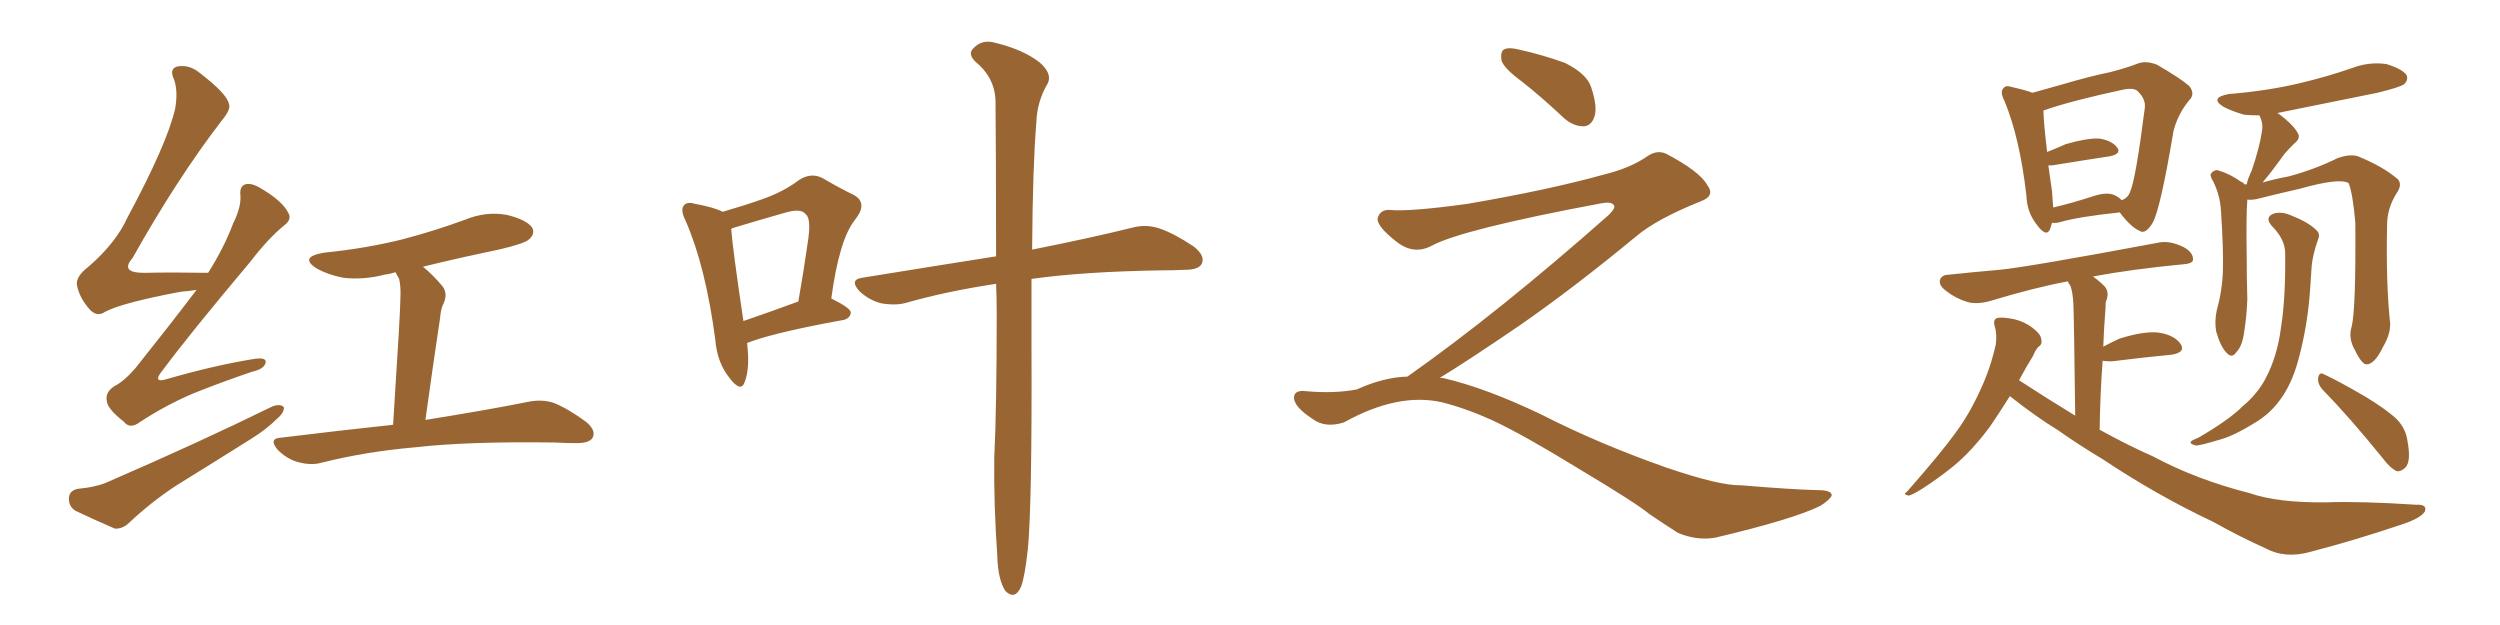 <svg xmlns="http://www.w3.org/2000/svg" xmlns:xlink="http://www.w3.org/1999/xlink" width="600" height="150"><path fill="#996633" padding="10" d="M47.17 69.58L47.17 69.58Q45.26 69.87 43.36 70.02L43.36 70.02Q29.30 72.66 25.20 74.85L25.20 74.85Q23.29 76.17 21.53 74.27L21.53 74.27Q19.04 71.48 18.46 68.41L18.46 68.41Q18.16 66.36 21.24 64.01L21.24 64.01Q27.83 58.30 30.62 52.15L30.62 52.15Q40.14 34.42 42.04 26.07L42.04 26.07Q42.77 21.83 41.75 19.04L41.75 19.04Q40.58 16.55 42.48 15.97L42.48 15.97Q45.41 15.38 48.05 17.58L48.05 17.58Q54.49 22.56 54.93 24.90L54.93 24.90Q55.52 26.22 53.17 29.00L53.17 29.00Q42.48 42.92 31.79 61.96L31.79 61.96Q28.71 65.48 34.57 65.48L34.57 65.48Q41.46 65.33 49.95 65.48L49.95 65.48Q53.76 59.47 55.96 53.61L55.96 53.61Q57.86 49.80 57.71 47.02L57.71 47.02Q57.42 44.68 58.89 44.24L58.89 44.24Q60.35 43.80 62.70 45.26L62.70 45.26Q67.68 48.19 69.14 50.98L69.14 50.98Q70.17 52.59 68.26 54.05L68.26 54.05Q64.45 57.13 60.06 62.84L60.06 62.84Q45.41 80.27 39.11 88.77L39.11 88.77Q36.18 92.29 40.58 90.82L40.58 90.82Q51.86 87.60 61.08 86.13L61.08 86.13Q64.16 85.69 63.72 87.16L63.72 87.16Q63.28 88.62 60.50 89.21L60.50 89.21Q53.61 91.55 46.58 94.34L46.58 94.34Q39.99 97.12 33.69 101.22L33.69 101.22Q31.20 103.13 29.74 101.22L29.74 101.22Q25.78 98.14 25.63 96.24L25.63 96.24Q25.20 94.19 27.39 92.72L27.39 92.72Q29.74 91.55 32.52 88.33L32.52 88.33Q40.14 78.81 47.17 69.58ZM101.51 64.01L101.51 64.01Q103.86 65.92 106.20 68.70L106.20 68.70Q107.67 70.61 106.20 73.39L106.20 73.39Q105.76 74.56 105.62 76.32L105.62 76.32Q104.00 87.01 102.10 100.78L102.10 100.78Q117.63 98.29 127.00 96.39L127.00 96.39Q130.08 95.80 132.86 96.68L132.86 96.68Q136.23 98.00 140.63 101.22L140.63 101.22Q143.12 103.27 142.24 105.03L142.24 105.03Q141.50 106.35 138.43 106.35L138.43 106.35Q135.79 106.35 133.01 106.20L133.01 106.20Q112.21 105.91 99.46 107.37L99.46 107.37Q87.74 108.40 77.20 111.04L77.20 111.04Q74.71 111.77 71.48 110.89L71.48 110.89Q68.85 110.16 66.65 107.96L66.65 107.96Q64.31 105.18 67.53 105.03L67.53 105.03Q81.88 103.27 94.34 101.95L94.34 101.95Q96.09 74.85 96.09 71.78L96.09 71.78Q96.24 68.85 95.80 66.94L95.80 66.94Q95.36 66.21 94.92 65.33L94.92 65.33Q93.60 65.77 92.29 65.92L92.29 65.92Q87.16 67.24 82.32 66.65L82.32 66.65Q78.66 65.92 76.03 64.45L76.03 64.45Q71.63 61.67 77.78 60.64L77.78 60.64Q87.89 59.62 96.68 57.42L96.68 57.42Q104.44 55.37 111.62 52.73L111.62 52.73Q116.60 50.68 121.58 51.56L121.58 51.56Q126.42 52.73 127.73 54.64L127.73 54.64Q128.47 56.10 127.00 57.42L127.00 57.42Q125.98 58.45 119.68 59.91L119.68 59.91Q110.45 61.82 101.51 64.01ZM18.60 117.33L18.60 117.33L18.60 117.33Q23.29 116.89 26.07 115.58L26.07 115.58Q48.05 106.05 65.33 97.56L65.33 97.56Q67.24 96.83 68.12 97.71L68.12 97.71Q68.26 99.02 66.50 100.49L66.50 100.49Q64.01 102.98 60.50 105.18L60.50 105.18Q51.42 110.89 42.19 116.60L42.19 116.60Q36.18 120.56 30.91 125.54L30.91 125.54Q29.30 127.00 27.54 126.86L27.54 126.86Q22.12 124.51 18.16 122.61L18.16 122.61Q16.41 121.58 16.55 119.38L16.55 119.38Q16.70 117.77 18.60 117.33ZM179.30 82.32L179.30 82.32Q180.03 88.48 178.71 91.70L178.71 91.70Q177.83 94.34 175.05 90.67L175.05 90.67Q172.12 87.01 171.68 81.59L171.68 81.59Q169.34 63.87 164.50 52.88L164.50 52.88Q163.18 50.24 164.21 49.22L164.21 49.22Q164.94 48.34 166.85 48.93L166.85 48.93Q171.53 49.80 173.44 50.83L173.44 50.83Q179.00 49.22 183.11 47.75L183.11 47.75Q188.09 46.00 191.75 43.21L191.75 43.21Q194.68 41.31 197.46 42.77L197.46 42.77Q201.71 45.26 204.79 46.73L204.79 46.73Q208.45 48.63 205.22 52.73L205.22 52.73Q201.42 57.42 199.51 71.63L199.51 71.63Q204.20 73.97 204.20 75L204.20 75Q204.05 76.32 202.59 76.76L202.59 76.76Q187.21 79.54 180.47 81.88L180.47 81.88Q179.74 82.18 179.30 82.32ZM178.42 77.05L178.42 77.05Q184.42 75 191.60 72.36L191.60 72.36Q192.92 64.89 193.80 58.59L193.80 58.59Q194.82 52.44 193.36 51.42L193.36 51.42Q192.33 49.95 188.67 50.98L188.67 50.98Q182.96 52.59 176.66 54.49L176.66 54.49Q175.63 54.79 175.49 54.93L175.49 54.93Q175.78 59.33 178.42 77.05ZM239.06 68.12L239.06 68.12L239.06 68.12Q227.34 69.87 217.53 72.66L217.53 72.66Q215.04 73.39 211.52 72.80L211.52 72.80Q208.59 72.07 206.25 69.87L206.25 69.87Q203.76 67.09 206.98 66.65L206.98 66.65Q224.12 63.87 239.06 61.52L239.06 61.52Q239.06 37.21 238.92 23.88L238.92 23.88Q238.62 18.46 234.08 14.79L234.08 14.79Q232.18 12.89 233.64 11.57L233.64 11.57Q235.69 9.38 238.77 10.25L238.77 10.25Q245.51 11.87 249.46 14.94L249.46 14.94Q252.54 17.58 251.51 19.92L251.51 19.92Q248.88 24.32 248.73 29.30L248.73 29.30Q247.85 39.70 247.71 59.91L247.71 59.91Q262.35 56.98 271.73 54.64L271.73 54.64Q274.95 53.76 278.17 54.79L278.17 54.79Q281.69 55.96 286.52 59.18L286.52 59.18Q289.31 61.38 288.43 63.28L288.43 63.28Q287.70 64.75 284.47 64.75L284.47 64.75Q281.69 64.89 278.47 64.89L278.47 64.89Q260.01 65.19 247.56 66.94L247.56 66.94Q247.56 74.56 247.56 83.06L247.56 83.06Q247.71 121.29 246.68 131.84L246.68 131.84Q245.95 138.43 245.07 140.77L245.07 140.77Q243.60 144.14 241.26 141.80L241.26 141.80Q239.50 139.01 239.36 133.59L239.36 133.59Q238.48 121.00 238.62 109.86L238.62 109.86Q239.21 98.14 239.21 75.15L239.21 75.15Q239.21 71.34 239.06 68.12ZM365.33 19.63L365.33 19.63Q360.94 16.41 360.35 14.50L360.35 14.50Q360.06 12.45 360.94 11.87L360.94 11.87Q362.11 11.28 364.45 11.87L364.45 11.87Q370.31 13.18 375.59 15.09L375.59 15.09Q380.86 17.72 381.88 20.95L381.88 20.95Q383.50 25.78 382.62 28.13L382.62 28.13Q381.88 30.18 380.13 30.32L380.13 30.32Q377.64 30.32 375.44 28.42L375.44 28.42Q370.31 23.58 365.33 19.63ZM337.79 90.38L337.79 90.38L337.79 90.38Q359.62 75 386.13 51.56L386.13 51.56Q387.89 49.80 387.30 49.22L387.30 49.22Q386.72 48.34 384.38 48.78L384.38 48.78Q350.68 55.08 343.51 59.03L343.51 59.03Q339.26 61.23 335.16 58.01L335.16 58.01Q330.47 54.35 330.62 52.44L330.62 52.44Q331.20 50.24 333.54 50.39L333.54 50.39Q338.38 50.83 352.15 48.93L352.15 48.93Q371.78 45.56 384.96 41.89L384.96 41.89Q391.41 40.28 395.36 37.50L395.36 37.50Q397.71 35.89 399.90 36.91L399.90 36.91Q407.96 41.16 409.72 44.38L409.72 44.38Q411.77 47.02 408.11 48.34L408.11 48.34Q397.56 52.59 392.72 56.69L392.72 56.69Q377.64 69.14 364.75 78.08L364.75 78.08Q351.42 87.16 345.56 90.67L345.56 90.67Q346.14 90.67 346.73 90.82L346.73 90.82Q356.69 93.16 369.87 99.46L369.87 99.46Q383.64 106.49 399.90 112.21L399.90 112.21Q412.79 116.60 417.77 116.46L417.77 116.46Q429.93 117.48 436.23 117.63L436.23 117.63Q439.75 117.63 439.60 118.95L439.60 118.95Q439.16 119.97 436.82 121.44L436.82 121.44Q430.22 124.66 411.62 129.05L411.62 129.05Q407.23 129.79 402.69 127.88L402.69 127.88Q398.58 125.24 395.80 123.34L395.80 123.34Q392.87 120.85 378.66 112.35L378.66 112.35Q365.77 104.44 358.30 100.93L358.30 100.93Q351.86 98.00 346.00 96.53L346.00 96.53Q335.45 94.19 322.56 101.37L322.56 101.37Q318.02 102.83 314.94 100.49L314.94 100.49Q310.69 97.71 310.55 95.51L310.55 95.51Q310.55 93.46 313.62 93.90L313.62 93.90Q320.36 94.48 325.63 93.46L325.63 93.46Q332.08 90.53 337.79 90.38ZM492.48 53.47L492.48 53.47Q492.19 54.35 492.04 54.93L492.04 54.93Q491.16 57.13 488.82 53.91L488.82 53.91Q486.47 50.98 486.33 46.88L486.33 46.88Q484.72 32.96 481.05 24.17L481.05 24.17Q479.88 21.97 480.91 21.09L480.91 21.09Q481.35 20.36 483.11 20.95L483.11 20.95Q486.33 21.68 487.79 22.27L487.79 22.27Q491.46 21.24 495.12 20.21L495.12 20.21Q501.56 18.31 506.54 17.29L506.54 17.29Q510.50 16.26 513.13 15.23L513.13 15.23Q515.04 14.50 517.68 15.53L517.68 15.53Q523.24 18.75 525.44 20.65L525.44 20.65Q526.90 22.56 525.44 24.02L525.44 24.02Q522.66 27.39 521.63 31.49L521.63 31.49L521.63 31.49Q518.55 49.95 516.65 53.47L516.65 53.47Q514.89 56.40 513.43 55.37L513.43 55.37Q511.38 54.49 508.74 50.98L508.74 50.98Q498.93 52.00 494.38 53.32L494.38 53.32Q493.36 53.61 492.48 53.47ZM507.57 46.88L507.57 46.88Q508.74 47.46 509.18 48.05L509.18 48.05Q510.79 47.46 511.23 46.00L511.23 46.00Q512.55 43.21 514.75 25.93L514.75 25.93Q515.04 23.88 513.13 21.97L513.13 21.97Q512.26 20.95 509.47 21.53L509.47 21.53Q497.17 24.17 490.43 26.51L490.43 26.51Q490.43 29.00 491.31 36.47L491.31 36.47Q493.51 35.60 495.85 34.57L495.85 34.57Q500.98 33.11 503.76 33.25L503.76 33.25Q506.84 33.69 508.15 35.45L508.15 35.45Q509.18 36.91 506.40 37.50L506.40 37.50Q500.54 38.38 492.48 39.70L492.48 39.70Q491.75 39.70 491.60 39.70L491.60 39.70Q492.04 42.63 492.48 45.85L492.48 45.85Q492.63 47.90 492.77 49.80L492.77 49.80Q497.17 48.78 502.59 47.02L502.59 47.02Q505.81 46.00 507.57 46.88ZM482.37 95.07L482.37 95.07Q479.59 99.46 477.69 102.25L477.69 102.25Q473.14 108.40 468.60 112.06L468.60 112.06Q464.94 114.99 461.28 117.33L461.28 117.33Q458.94 118.80 458.06 118.95L458.06 118.95Q456.59 118.65 457.62 118.07L457.62 118.07Q466.11 108.40 469.34 103.86L469.34 103.86Q472.71 99.32 475.34 93.46L475.34 93.46Q477.69 88.48 479.00 82.62L479.00 82.62Q479.30 79.98 478.71 78.22L478.71 78.22Q478.27 76.76 479.30 76.32L479.30 76.32Q480.62 76.03 483.40 76.61L483.40 76.61Q485.89 77.20 487.79 78.66L487.79 78.66Q489.70 80.13 489.84 81.15L489.84 81.15Q490.28 82.62 489.26 83.20L489.26 83.20Q488.53 83.94 487.94 85.40L487.94 85.40Q486.04 88.48 484.57 91.26L484.57 91.26Q491.31 95.65 498.05 99.76L498.05 99.76Q497.75 75.73 497.61 72.95L497.61 72.95Q497.46 70.02 496.88 68.55L496.88 68.55Q496.44 67.97 496.29 67.53L496.29 67.53Q488.38 68.99 477.69 72.22L477.69 72.22Q474.61 73.10 472.27 72.51L472.27 72.51Q469.34 71.63 467.14 69.87L467.14 69.87Q465.09 68.41 465.67 66.94L465.67 66.94Q466.26 65.92 467.72 65.92L467.72 65.92Q473.29 65.33 479.88 64.75L479.88 64.75Q486.33 64.16 517.68 58.30L517.68 58.30Q520.61 57.57 524.12 59.33L524.12 59.33Q526.46 60.64 526.32 62.40L526.32 62.40Q526.17 63.28 523.97 63.43L523.97 63.43Q511.67 64.60 502.29 66.36L502.29 66.36Q503.61 67.24 505.08 68.70L505.08 68.70Q506.40 70.17 505.37 72.51L505.37 72.51Q505.37 73.68 505.22 75.44L505.22 75.44Q504.93 79.10 504.79 83.20L504.79 83.20Q506.40 82.32 508.59 81.30L508.59 81.30Q514.60 79.39 518.12 79.83L518.12 79.83Q521.92 80.42 523.39 82.62L523.39 82.62Q524.56 84.52 521.34 85.11L521.34 85.11Q515.19 85.69 506.84 86.72L506.84 86.72Q505.22 86.72 504.64 86.57L504.64 86.57Q504.05 94.19 503.91 103.13L503.91 103.13Q510.50 106.79 516.80 109.57L516.80 109.57Q527.20 115.14 539.94 118.36L539.94 118.36Q546.68 120.70 558.25 120.56L558.25 120.56Q566.60 120.26 579.93 121.14L579.93 121.14Q582.57 121.00 581.98 122.75L581.98 122.75Q580.96 124.37 576.56 125.83L576.56 125.83Q565.28 129.64 554.59 132.42L554.59 132.42Q548.44 134.18 543.60 131.54L543.60 131.54Q537.45 128.76 531.15 125.24L531.15 125.24Q517.53 118.80 504.79 110.30L504.79 110.30Q498.93 106.79 493.95 103.27L493.95 103.27Q488.67 100.05 482.37 95.07ZM564.40 78.37L564.40 78.37Q565.43 74.27 565.28 53.47L565.28 53.47Q564.70 46.58 563.67 43.95L563.67 43.95L563.67 43.95Q561.47 42.63 552.10 45.26L552.10 45.26Q547.56 46.29 541.70 47.75L541.70 47.75Q540.38 48.05 539.36 47.90L539.36 47.90Q539.06 51.56 539.21 61.82L539.21 61.82Q539.21 66.80 539.36 71.78L539.36 71.78Q539.21 75.88 538.62 79.54L538.62 79.54Q538.18 83.06 536.72 84.52L536.72 84.52Q535.69 86.13 534.38 84.67L534.38 84.67Q532.91 83.20 531.88 79.54L531.88 79.54Q531.45 77.20 532.03 74.41L532.03 74.41Q533.35 69.73 533.50 64.89L533.50 64.89Q533.64 59.91 533.06 50.98L533.06 50.98Q532.91 48.49 532.47 47.02L532.47 47.02Q532.03 45.26 531.15 43.51L531.15 43.51Q530.42 42.33 530.57 41.75L530.57 41.75Q531.30 40.72 532.32 40.87L532.32 40.87Q535.25 41.75 537.89 43.65L537.89 43.65Q538.48 43.80 538.62 44.24L538.62 44.24Q538.77 44.24 539.21 44.24L539.21 44.24Q539.50 42.77 540.38 41.02L540.38 41.02Q542.29 35.45 542.87 31.49L542.87 31.49Q543.16 29.88 542.58 28.42L542.58 28.42Q542.29 27.83 542.29 27.69L542.29 27.69Q540.38 27.69 538.62 27.54L538.62 27.54Q535.55 26.66 533.64 25.63L533.64 25.63Q530.13 23.44 534.96 22.56L534.96 22.56Q543.90 21.83 551.51 20.07L551.51 20.07Q558.40 18.46 564.70 16.26L564.70 16.26Q568.65 14.79 572.75 15.38L572.75 15.38Q576.56 16.55 577.59 18.02L577.59 18.02Q578.03 19.19 577.00 20.21L577.00 20.21Q575.98 20.95 570.56 22.27L570.56 22.27Q558.25 24.76 546.68 27.10L546.68 27.10Q546.53 27.10 546.53 27.25L546.53 27.25Q546.68 27.10 546.83 27.25L546.83 27.25Q550.34 29.88 551.37 31.79L551.37 31.79Q552.39 33.11 550.49 34.57L550.49 34.57Q549.17 35.89 548.29 36.91L548.29 36.91Q546.39 39.55 544.92 41.46L544.92 41.46Q543.90 42.77 543.02 43.80L543.02 43.80Q546.09 42.92 549.32 42.33L549.32 42.33Q555.76 40.58 561.04 37.94L561.04 37.94Q563.96 36.91 565.87 37.50L565.87 37.50Q572.02 39.99 575.54 43.07L575.54 43.07Q576.56 44.38 575.24 46.29L575.24 46.29Q572.90 49.95 572.90 54.05L572.90 54.05Q572.61 68.26 573.63 77.49L573.63 77.49L573.63 77.49Q573.78 80.13 571.88 83.35L571.88 83.35Q569.97 87.30 568.07 87.45L568.07 87.45Q566.89 87.60 565.14 83.94L565.14 83.94Q563.53 81.15 564.40 78.37ZM557.37 93.46L557.37 93.46Q556.20 92.14 556.35 90.67L556.35 90.67Q556.64 89.21 557.67 89.79L557.67 89.79Q561.18 91.41 567.48 95.07L567.48 95.07Q573.05 98.44 575.39 100.78L575.39 100.78Q577.29 102.83 577.73 105.47L577.73 105.47Q578.76 110.74 577.29 112.21L577.29 112.21Q576.27 113.23 575.24 113.09L575.24 113.09Q573.63 112.35 571.88 110.01L571.88 110.01Q563.96 100.20 557.37 93.46ZM548.44 60.79L548.44 60.79L548.44 60.79Q548.44 57.42 545.21 54.20L545.21 54.20Q543.46 52.15 545.65 51.27L545.65 51.27Q547.56 50.68 549.90 51.71L549.90 51.71Q554.00 53.32 555.91 55.22L555.91 55.22Q556.93 56.10 556.35 57.42L556.35 57.42Q554.88 61.52 554.74 64.75L554.74 64.75Q554.59 66.94 554.44 69.29L554.44 69.29Q553.86 78.22 551.51 86.72L551.51 86.72Q549.90 92.43 547.12 96.09L547.12 96.09Q544.78 99.32 541.11 101.51L541.11 101.51Q536.13 104.59 532.91 105.47L532.91 105.47Q528.08 106.93 527.05 106.93L527.05 106.93Q525.29 106.49 525.88 105.91L525.88 105.91Q526.17 105.62 527.64 105.03L527.64 105.03Q534.96 100.78 538.18 97.56L538.18 97.56Q541.85 94.48 543.75 90.82L543.75 90.82Q546.53 85.55 547.41 78.81L547.41 78.81Q548.58 71.48 548.44 60.79Z"/></svg>